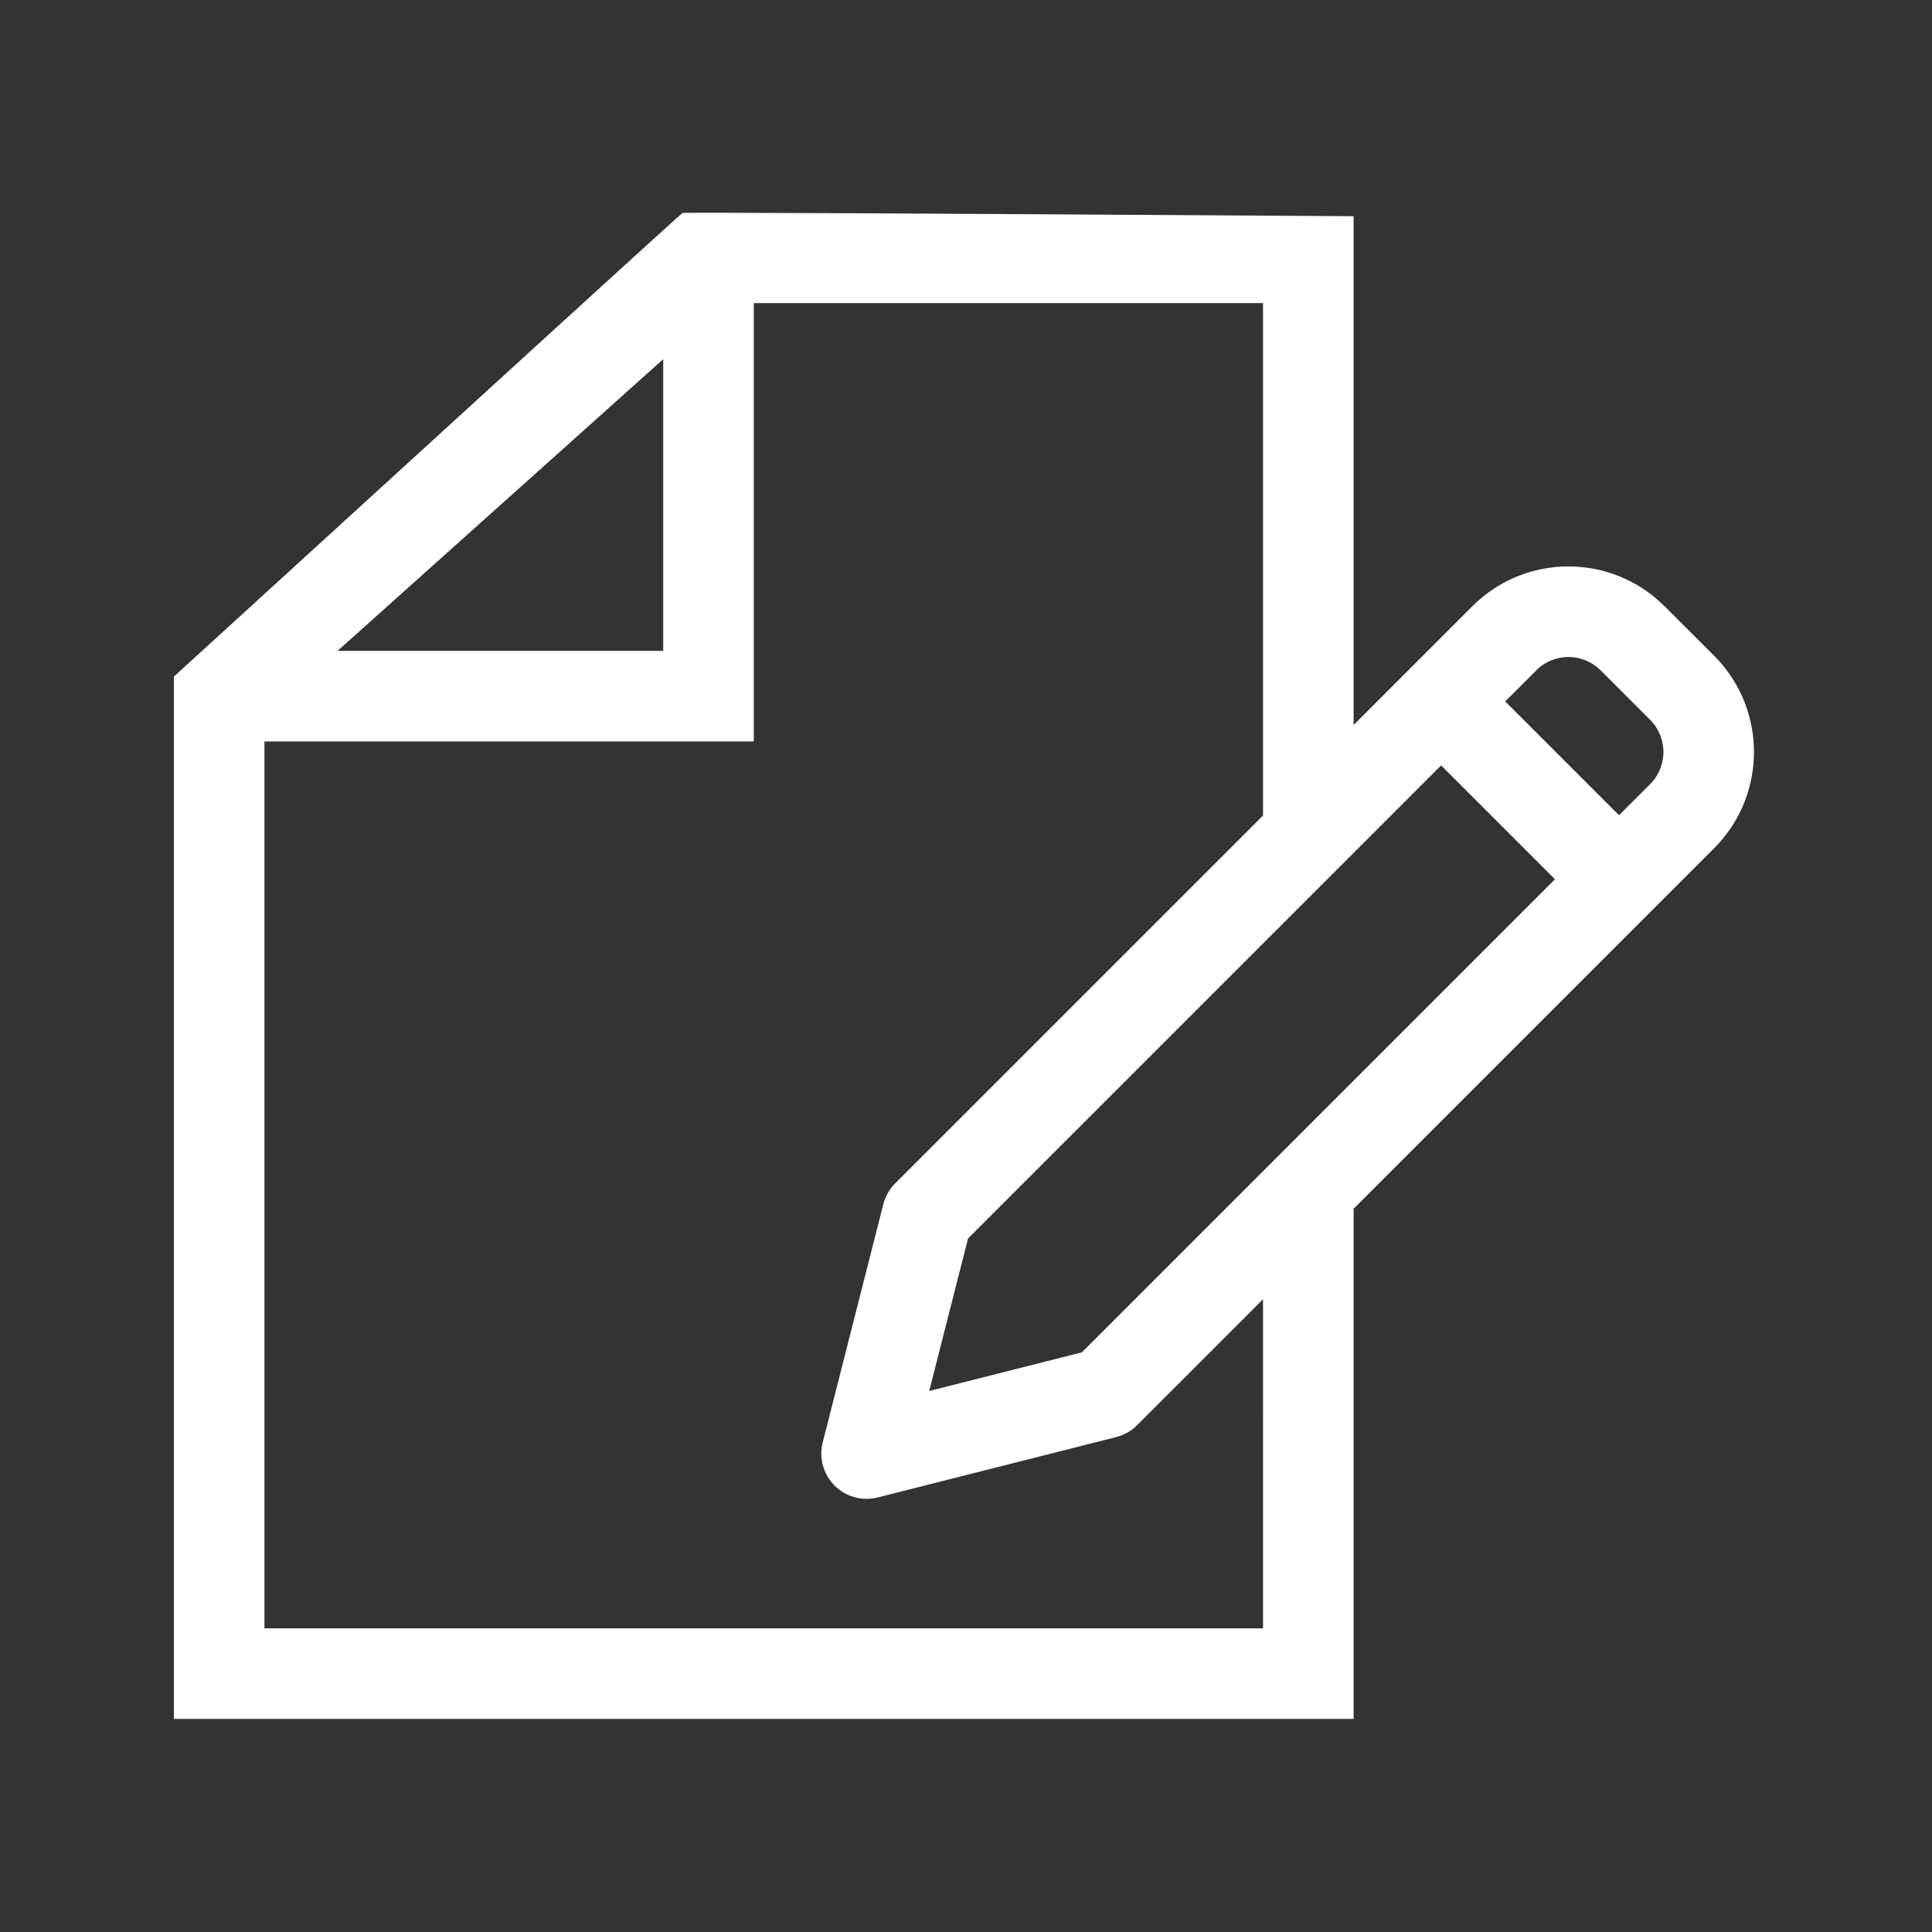 <?xml version="1.0" encoding="UTF-8"?>
<svg width="100px" height="100px" viewBox="0 0 100 100" version="1.1" xmlns="http://www.w3.org/2000/svg" xmlns:xlink="http://www.w3.org/1999/xlink">
    <rect x="0" y="0" width="100" height="100" fill="#333333" stroke="none"/>
    <title>icon--forms</title>
    <g id="Filter-Icons" stroke="none" stroke-width="1" fill="none" fill-rule="evenodd">
        <g id="icon--forms">
            <rect id="Rectangle" x="0" y="0" width="100" height="100"></rect>
            <path d="M86.152,31.375 C83.406,28.633 78.957,28.633 76.211,31.375 L70.063,37.524 L70.063,11.191 C47.022,11.043 35.442,10.987 35.325,11.023 C35.276,11.036 26.501,19.036 9,35.021 L9,88.97 L70.063,88.97 L70.063,62.564 L88.731,43.896 C91.469,41.146 91.469,36.7 88.731,33.95 L86.152,31.375 Z M85.414,37.262 C86.328,38.18 86.328,39.664 85.414,40.582 L83.801,42.196 L77.91,36.305 L79.527,34.688 L79.523,34.688 C80.441,33.778 81.922,33.778 82.84,34.688 L85.414,37.262 Z M55.996,69.997 L48.097,71.997 L50.105,64.106 L74.593,39.618 L80.484,45.509 L55.996,69.997 Z M30.98,21.591 L34.328,18.591 L34.328,33.689 L17.473,33.689 L30.98,21.591 Z M65.375,84.282 L13.687,84.282 L13.687,38.376 L39.015,38.376 L39.015,15.688 L65.374,15.688 L65.374,42.211 L46.335,61.25 C46.038,61.547 45.827,61.918 45.721,62.328 L42.585,74.656 C42.378,75.457 42.612,76.305 43.194,76.891 C43.78,77.477 44.628,77.711 45.428,77.508 L57.772,74.383 C58.183,74.281 58.558,74.066 58.854,73.769 L65.374,67.25 L65.375,84.282 Z" id="Fill-1" fill="#FFFFFF"></path>
        </g>
    </g>
</svg>